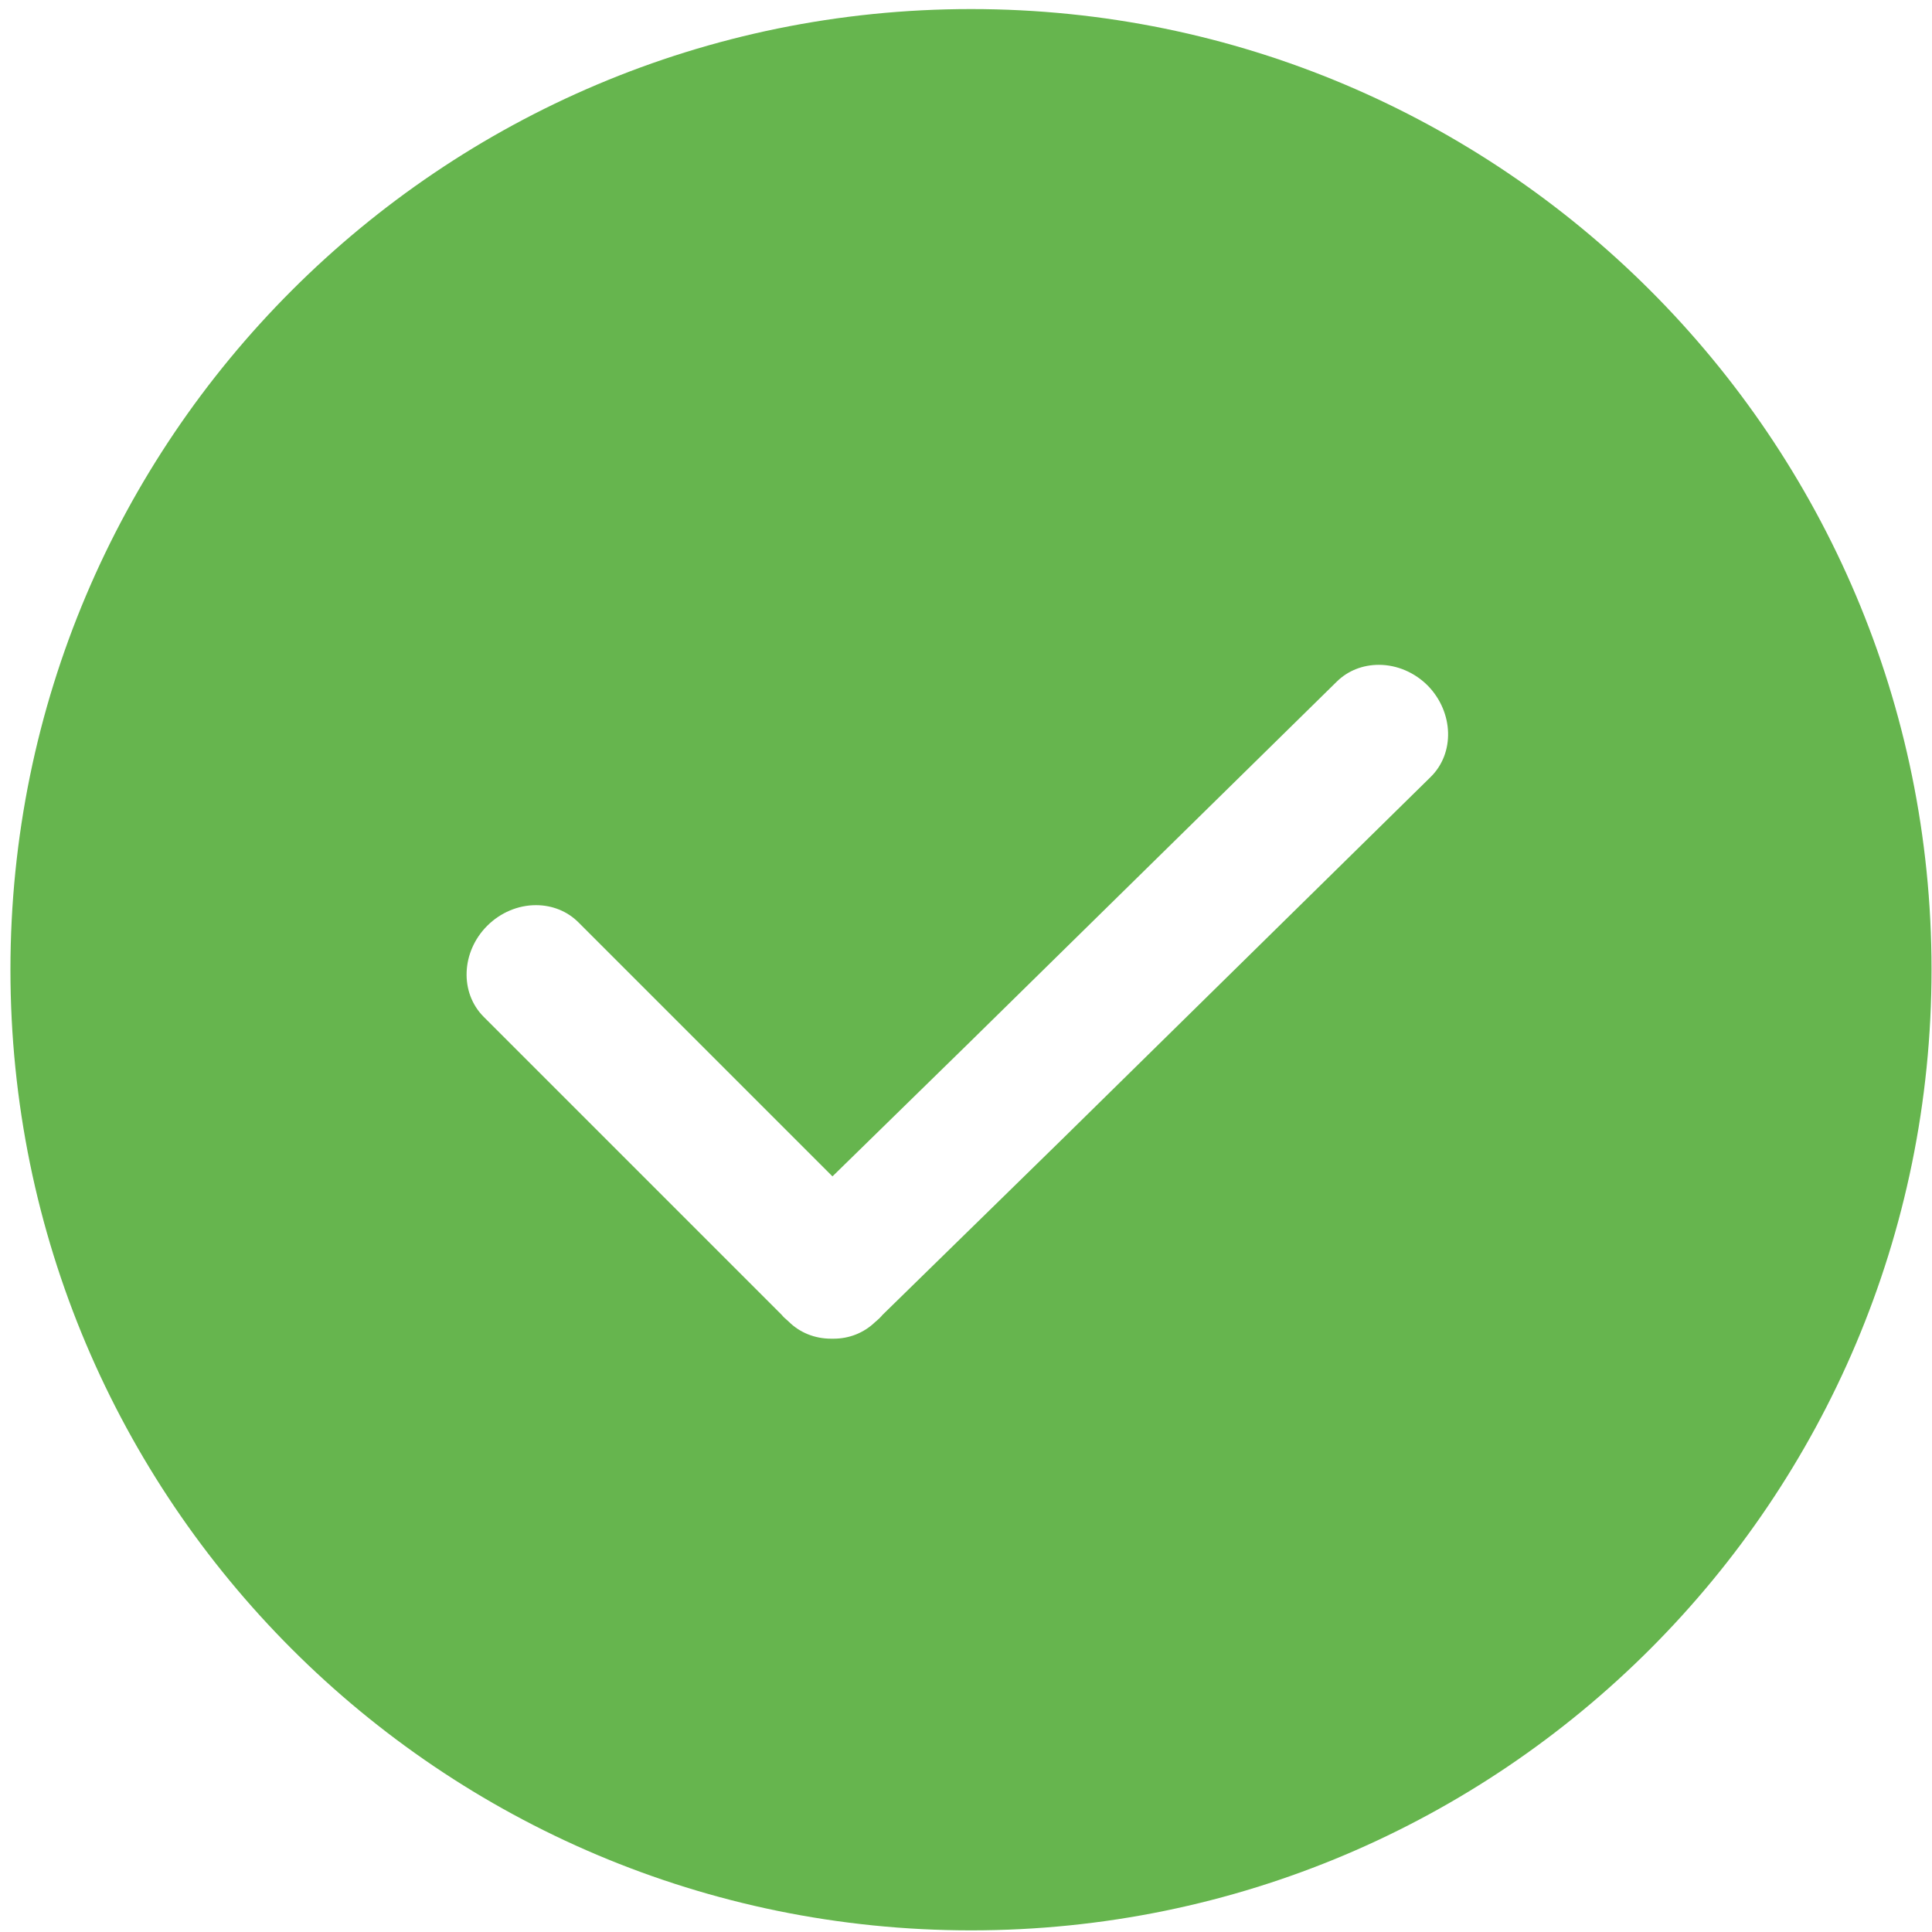 <svg width="104" height="104" viewBox="0 0 104 104" fill="none" xmlns="http://www.w3.org/2000/svg">
<path d="M52.275 0.488C23.712 0.488 0.562 23.637 0.562 52.2C0.562 80.763 23.712 103.912 52.275 103.912C80.838 103.912 103.975 80.75 103.975 52.188C103.975 23.625 80.812 0.488 52.275 0.488ZM77 41.837L57.125 61.375L47.5 70.787C47.462 70.838 47.413 70.888 47.35 70.95C47.275 71.025 47.188 71.1 47.1 71.175C46.5 71.75 45.712 72.062 44.875 72.062H44.737C43.862 72.062 43.05 71.737 42.45 71.138C42.362 71.062 42.288 70.987 42.212 70.925C42.163 70.875 42.125 70.838 42.087 70.787L26.038 54.737C24.738 53.438 24.825 51.237 26.225 49.837C26.938 49.125 27.887 48.725 28.85 48.725C29.725 48.725 30.538 49.05 31.137 49.65L44.812 63.325L52.075 56.225L71.963 36.688C72.562 36.1 73.362 35.788 74.225 35.788C75.2 35.788 76.162 36.2 76.875 36.925C78.25 38.35 78.325 40.55 77 41.837Z" fill="#66B54E"/>
</svg>
